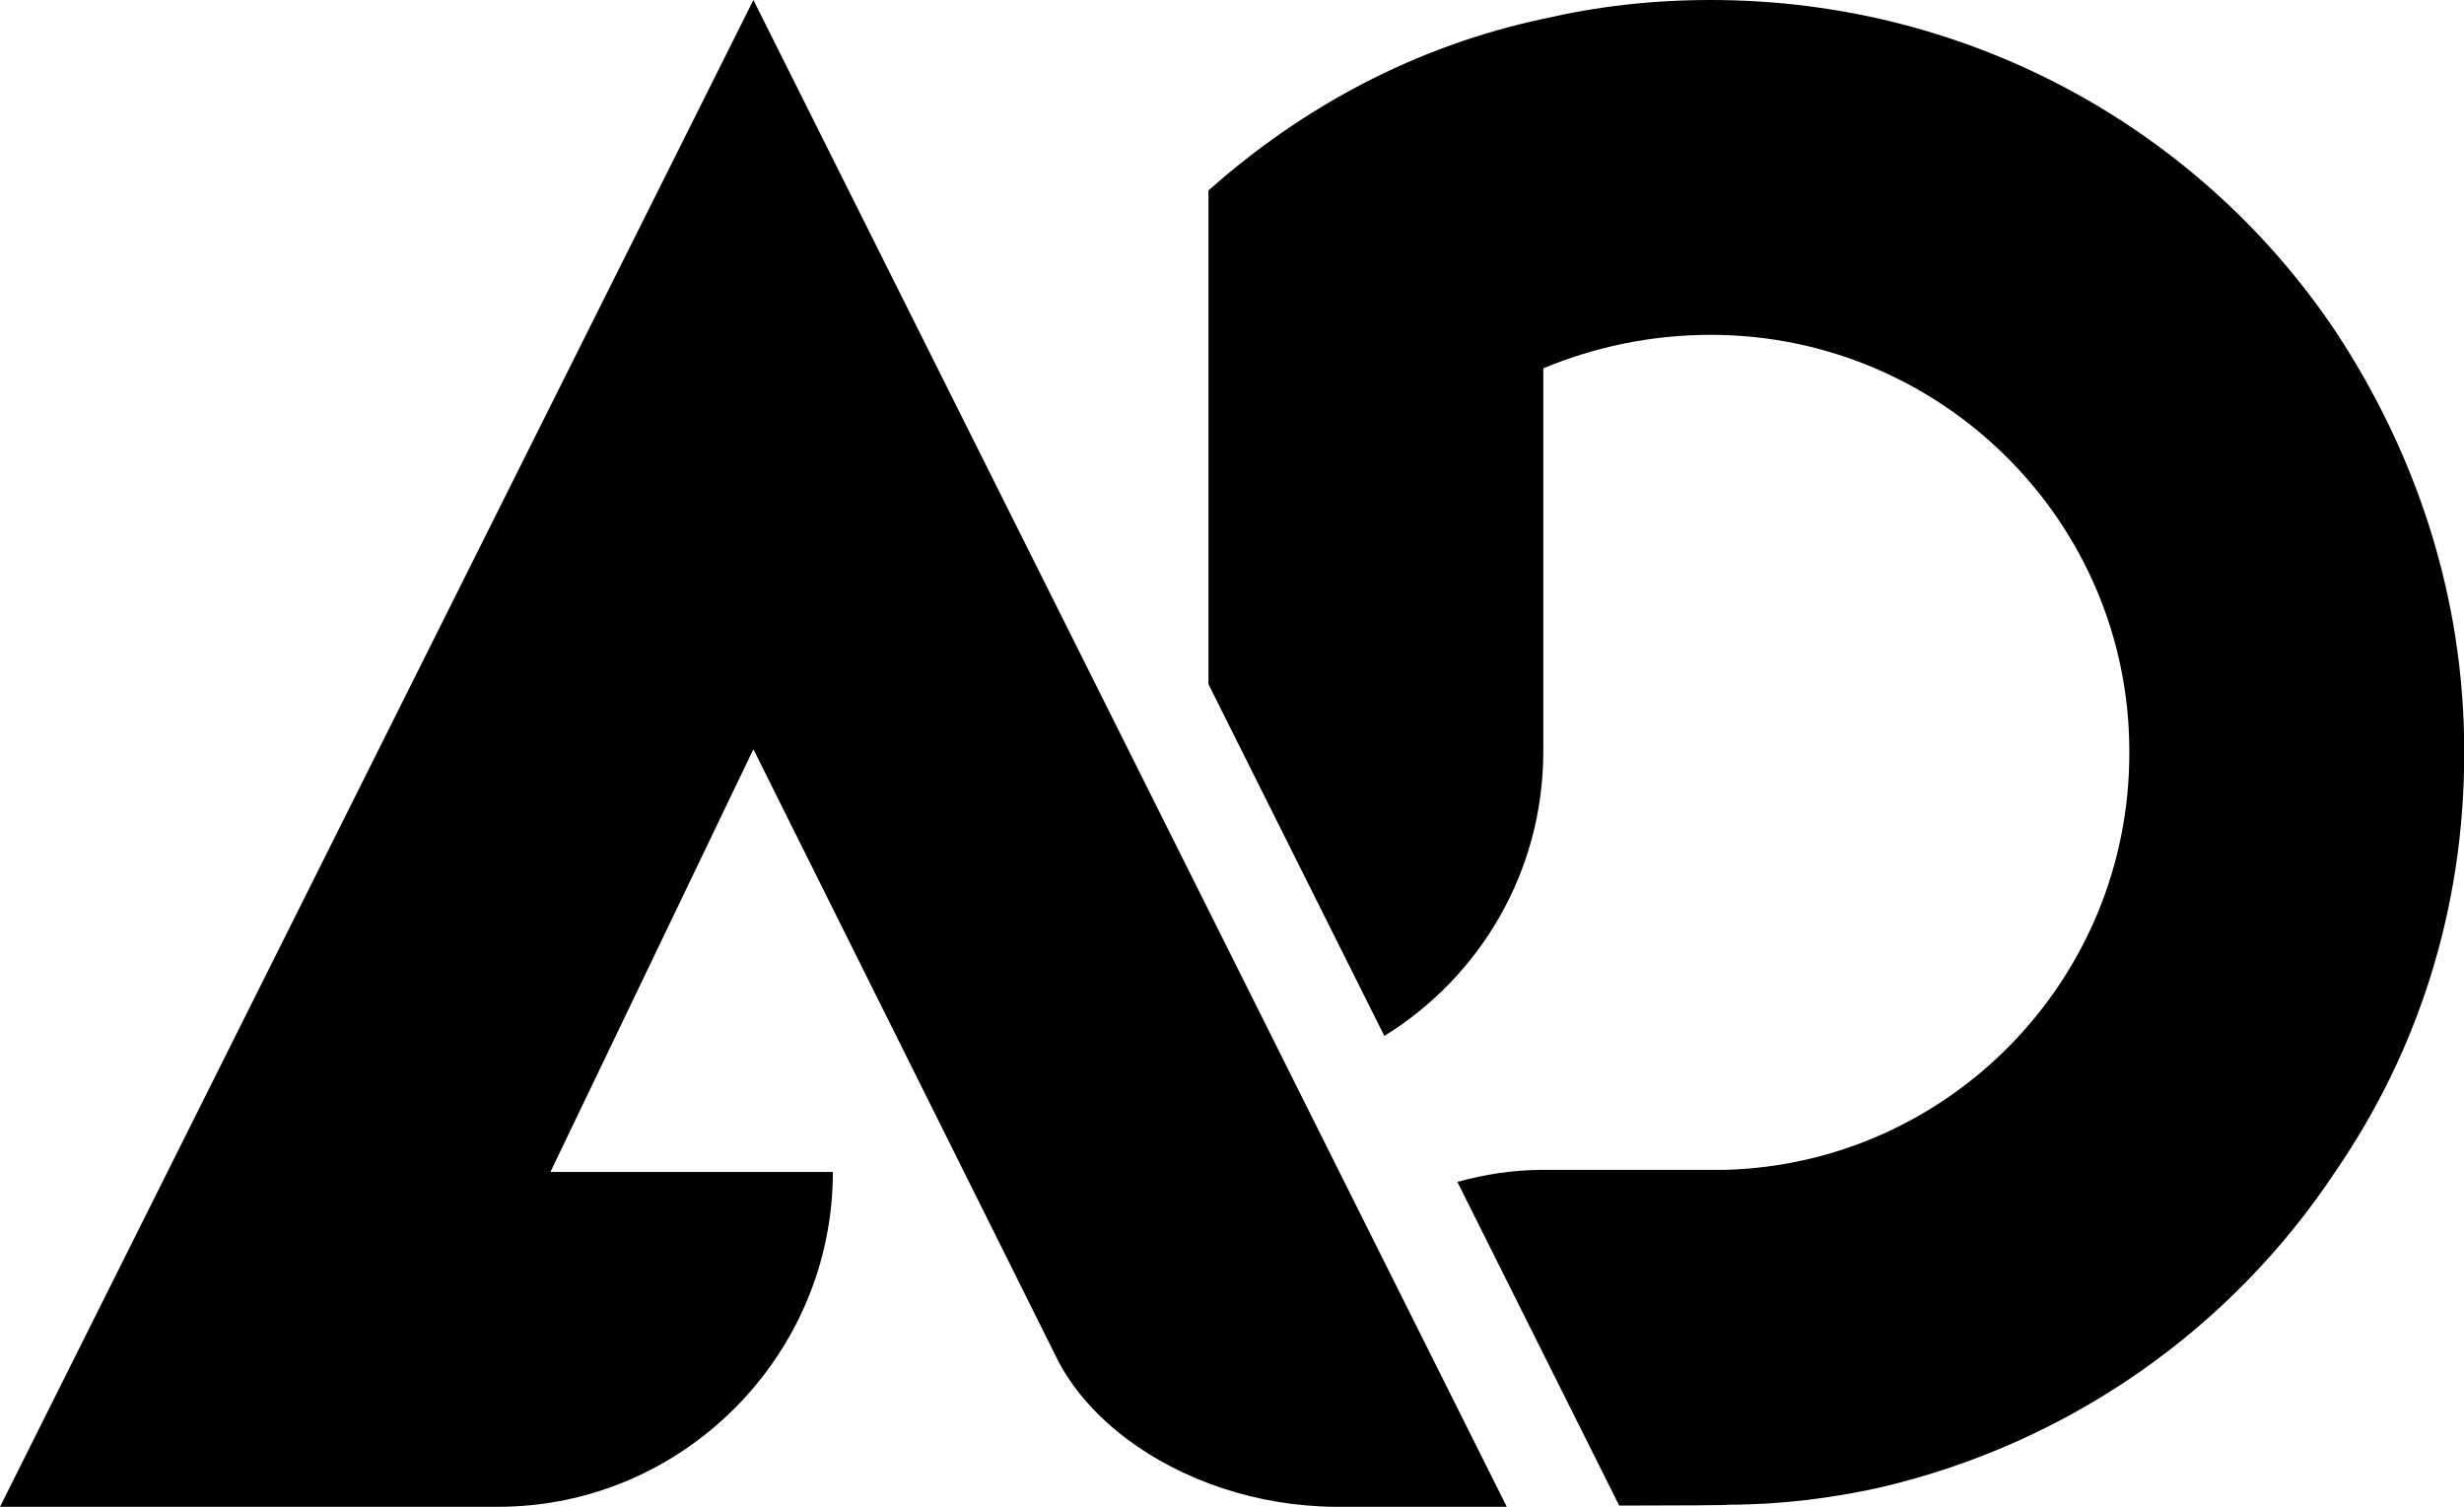 <?xml version="1.0" encoding="UTF-8" standalone="no"?><svg xmlns="http://www.w3.org/2000/svg" xmlns:xlink="http://www.w3.org/1999/xlink" fill="#000000" height="198.5" preserveAspectRatio="xMidYMid meet" version="1" viewBox="0.0 0.0 324.6 198.5" width="324.6" zoomAndPan="magnify"><g fill="#000000" id="change1_1"><path d="M247.43,196.01c25.09-5.79,46.59-20.95,60.38-41.9c10.75-15.72,16.82-34.46,16.82-54.86c0,0,0,0,0-0.28 c0-20.4-6.34-39.15-16.82-55.13C290.16,17.37,259.83,0,225.37,0c-7.72,0-14.89,0.83-22.06,2.48c-16.82,3.58-31.7,11.58-44.11,22.61 v65.04l23.17,46.34c12.53-7.74,20.94-21.55,20.94-37.5V48.52c6.62-2.75,14.06-4.41,22.06-4.41c30.33,0,55.14,24.54,55.14,54.86 c0,0.28,0,0.28,0,0.28c0,29.77-23.71,54.03-53.21,54.86h-23.98c-3.9,0-7.68,0.58-11.33,1.59l21.32,42.64 c8.32-0.01,14.3-0.04,14.54-0.12C234.47,198.22,241.09,197.39,247.43,196.01z"/><path d="M177.1,155.7l-9.61-19.23l-23.17-46.34L99.25,0L0,198.5h65.61c24.26,0,44.11-19.85,44.11-44.11H72.51 L99.25,98.7l40.25,80.78c1.55,2.88,3.69,5.53,6.27,7.87c6.67,6.07,16.28,10.11,26.24,10.96c1.29,0.11,2.59,0.19,3.88,0.19h22.61 l-0.08-0.16L177.1,155.7z"/></g></svg>